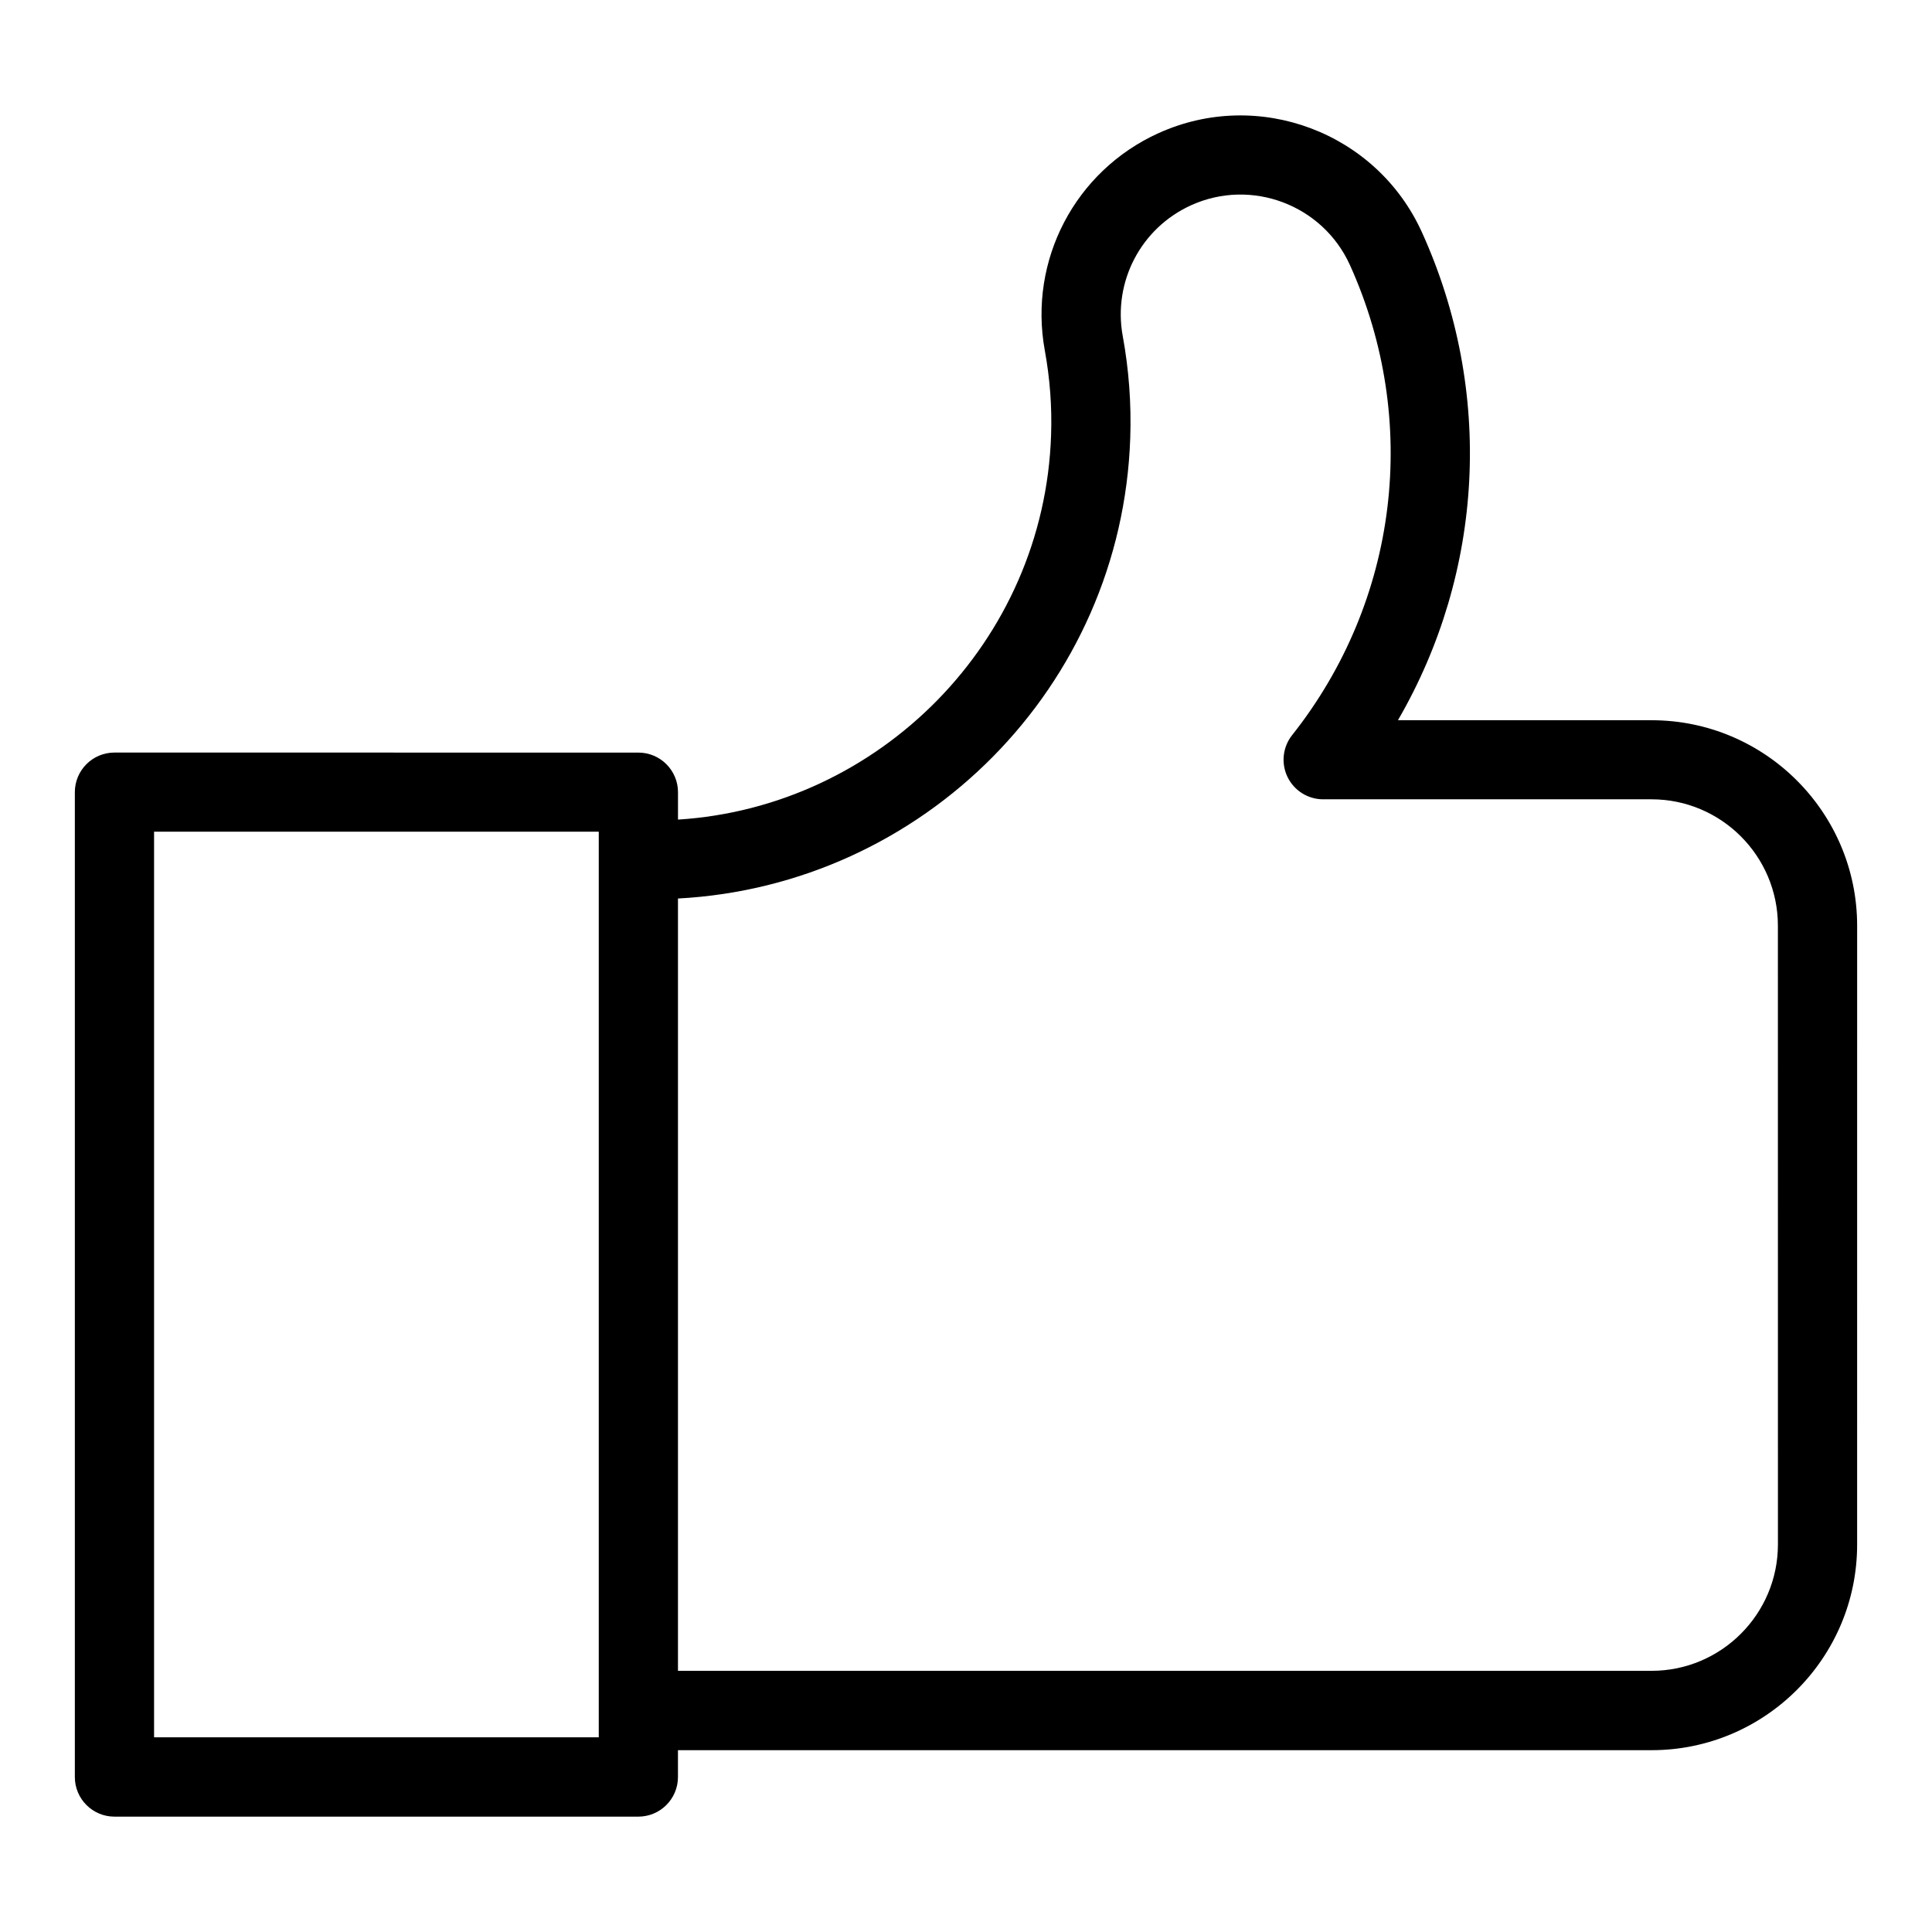 <?xml version="1.0" encoding="UTF-8"?>
<!-- The Best Svg Icon site in the world: iconSvg.co, Visit us! https://iconsvg.co -->
<svg fill="#000000" width="800px" height="800px" version="1.1" viewBox="144 144 512 512" xmlns="http://www.w3.org/2000/svg">
 <path d="m581.68 334.86h-67.207c22.766-39.223 25.484-87.117 6.359-129.29-12.008-26.504-43.34-38.289-69.82-26.281-22.094 10.012-34.488 33.672-30.133 57.551 1.355 7.398 1.93 14.957 1.668 22.473-1.816 54.758-45.555 98.547-98.871 101.89v-7.262c0-5.793-4.703-10.496-10.496-10.496l-138.85-0.008c-5.793 0-10.496 4.703-10.496 10.496v261c0 5.785 4.703 10.496 10.496 10.496h138.84c5.793 0 10.496-4.711 10.496-10.496v-7.117h258.02c30.051 0 54.473-24.457 54.473-54.484l0.004-163.98c0-30.051-24.426-54.484-54.477-54.484zm-279 269.55h-117.85v-240h117.85zm312.49-51.117c0 18.473-15.031 33.492-33.48 33.492h-258.02v-204.67c64.93-3.453 117.66-56.027 119.86-122.14 0.305-8.996-0.367-18.062-1.996-26.941-2.625-14.367 4.828-28.621 18.137-34.648 15.945-7.223 34.816-0.125 42.059 15.816 18.703 41.312 12.859 89.059-15.305 124.62-2.5 3.148-2.969 7.461-1.219 11.082 1.754 3.621 5.426 5.918 9.438 5.918h87.023c18.484 0 33.492 15.031 33.492 33.492z"/>
</svg>
